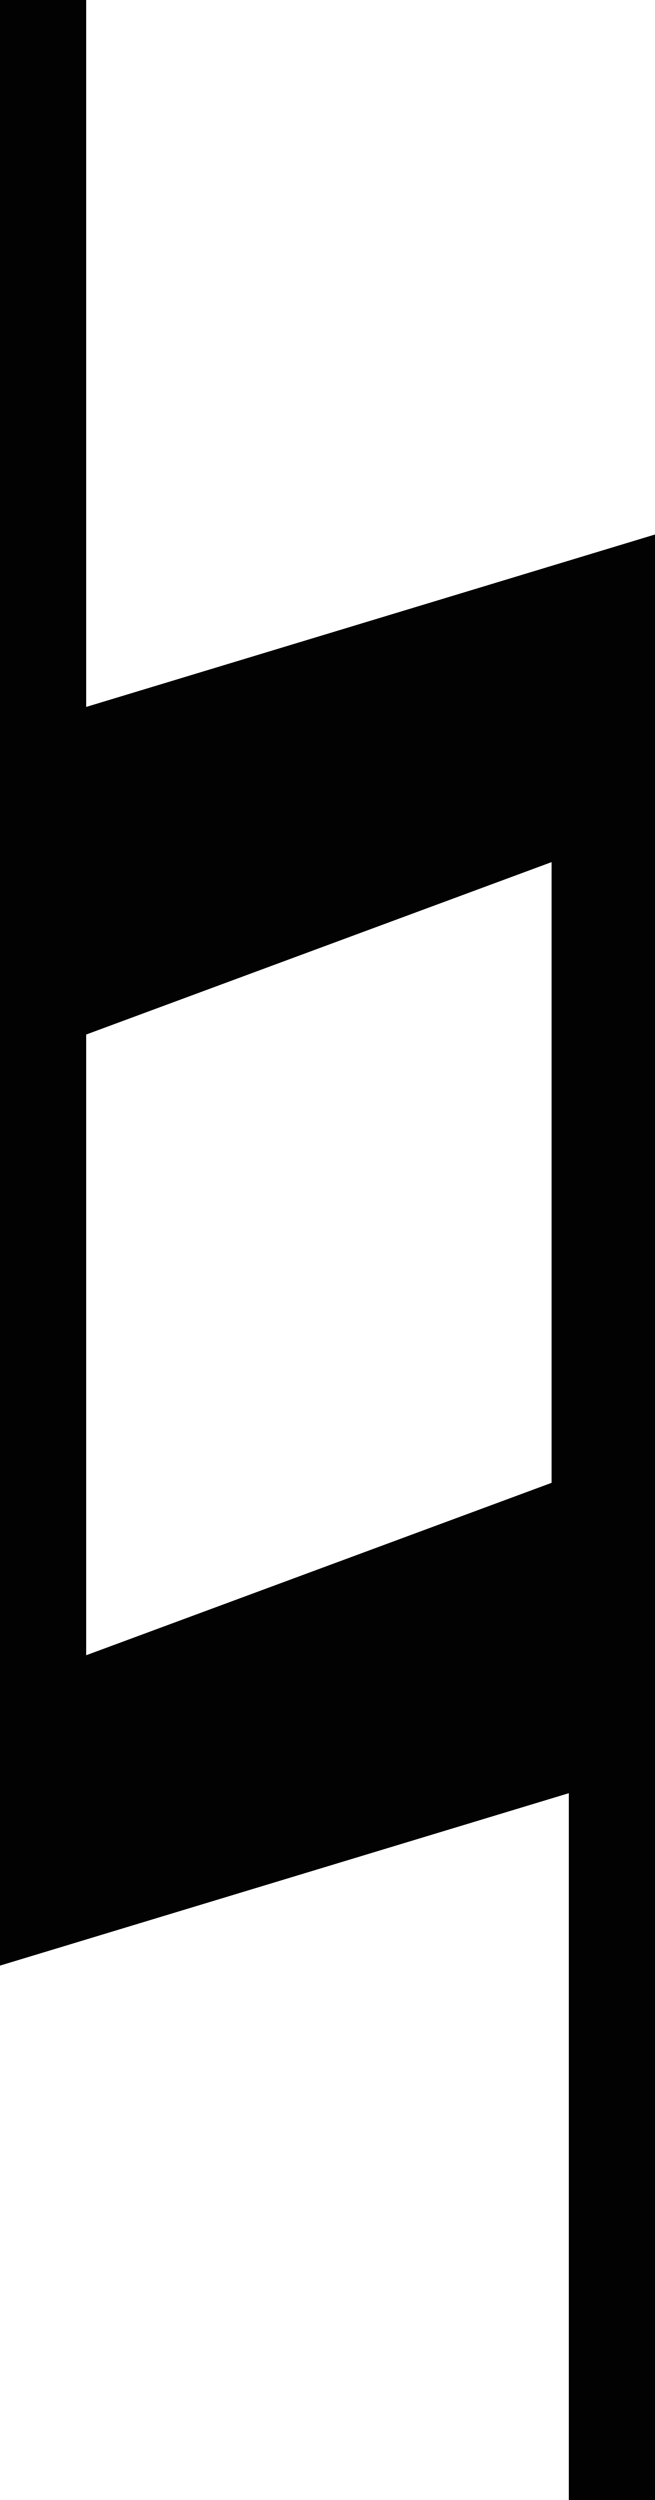 <?xml version="1.0" encoding="utf-8"?>
<!-- Generator: Adobe Illustrator 25.1.0, SVG Export Plug-In . SVG Version: 6.00 Build 0)  -->
<svg version="1.1" id="Ebene_1" xmlns="http://www.w3.org/2000/svg" xmlns:xlink="http://www.w3.org/1999/xlink" x="0px" y="0px"
	 width="3.8px" height="14.5px" viewBox="0 0 3.8 14.5" style="enable-background:new 0 0 3.8 14.5;" xml:space="preserve">
<style type="text/css">
	.st0{fill:#020203;}
</style>
<g>
	<path class="st0" d="M3.3,14.5v-4.1l-3.3,1V0h0.5v4.1l3.3-1v11.4H3.3z M0.5,9.6l2.7-1V5L0.5,6V9.6z"/>
</g>
</svg>
